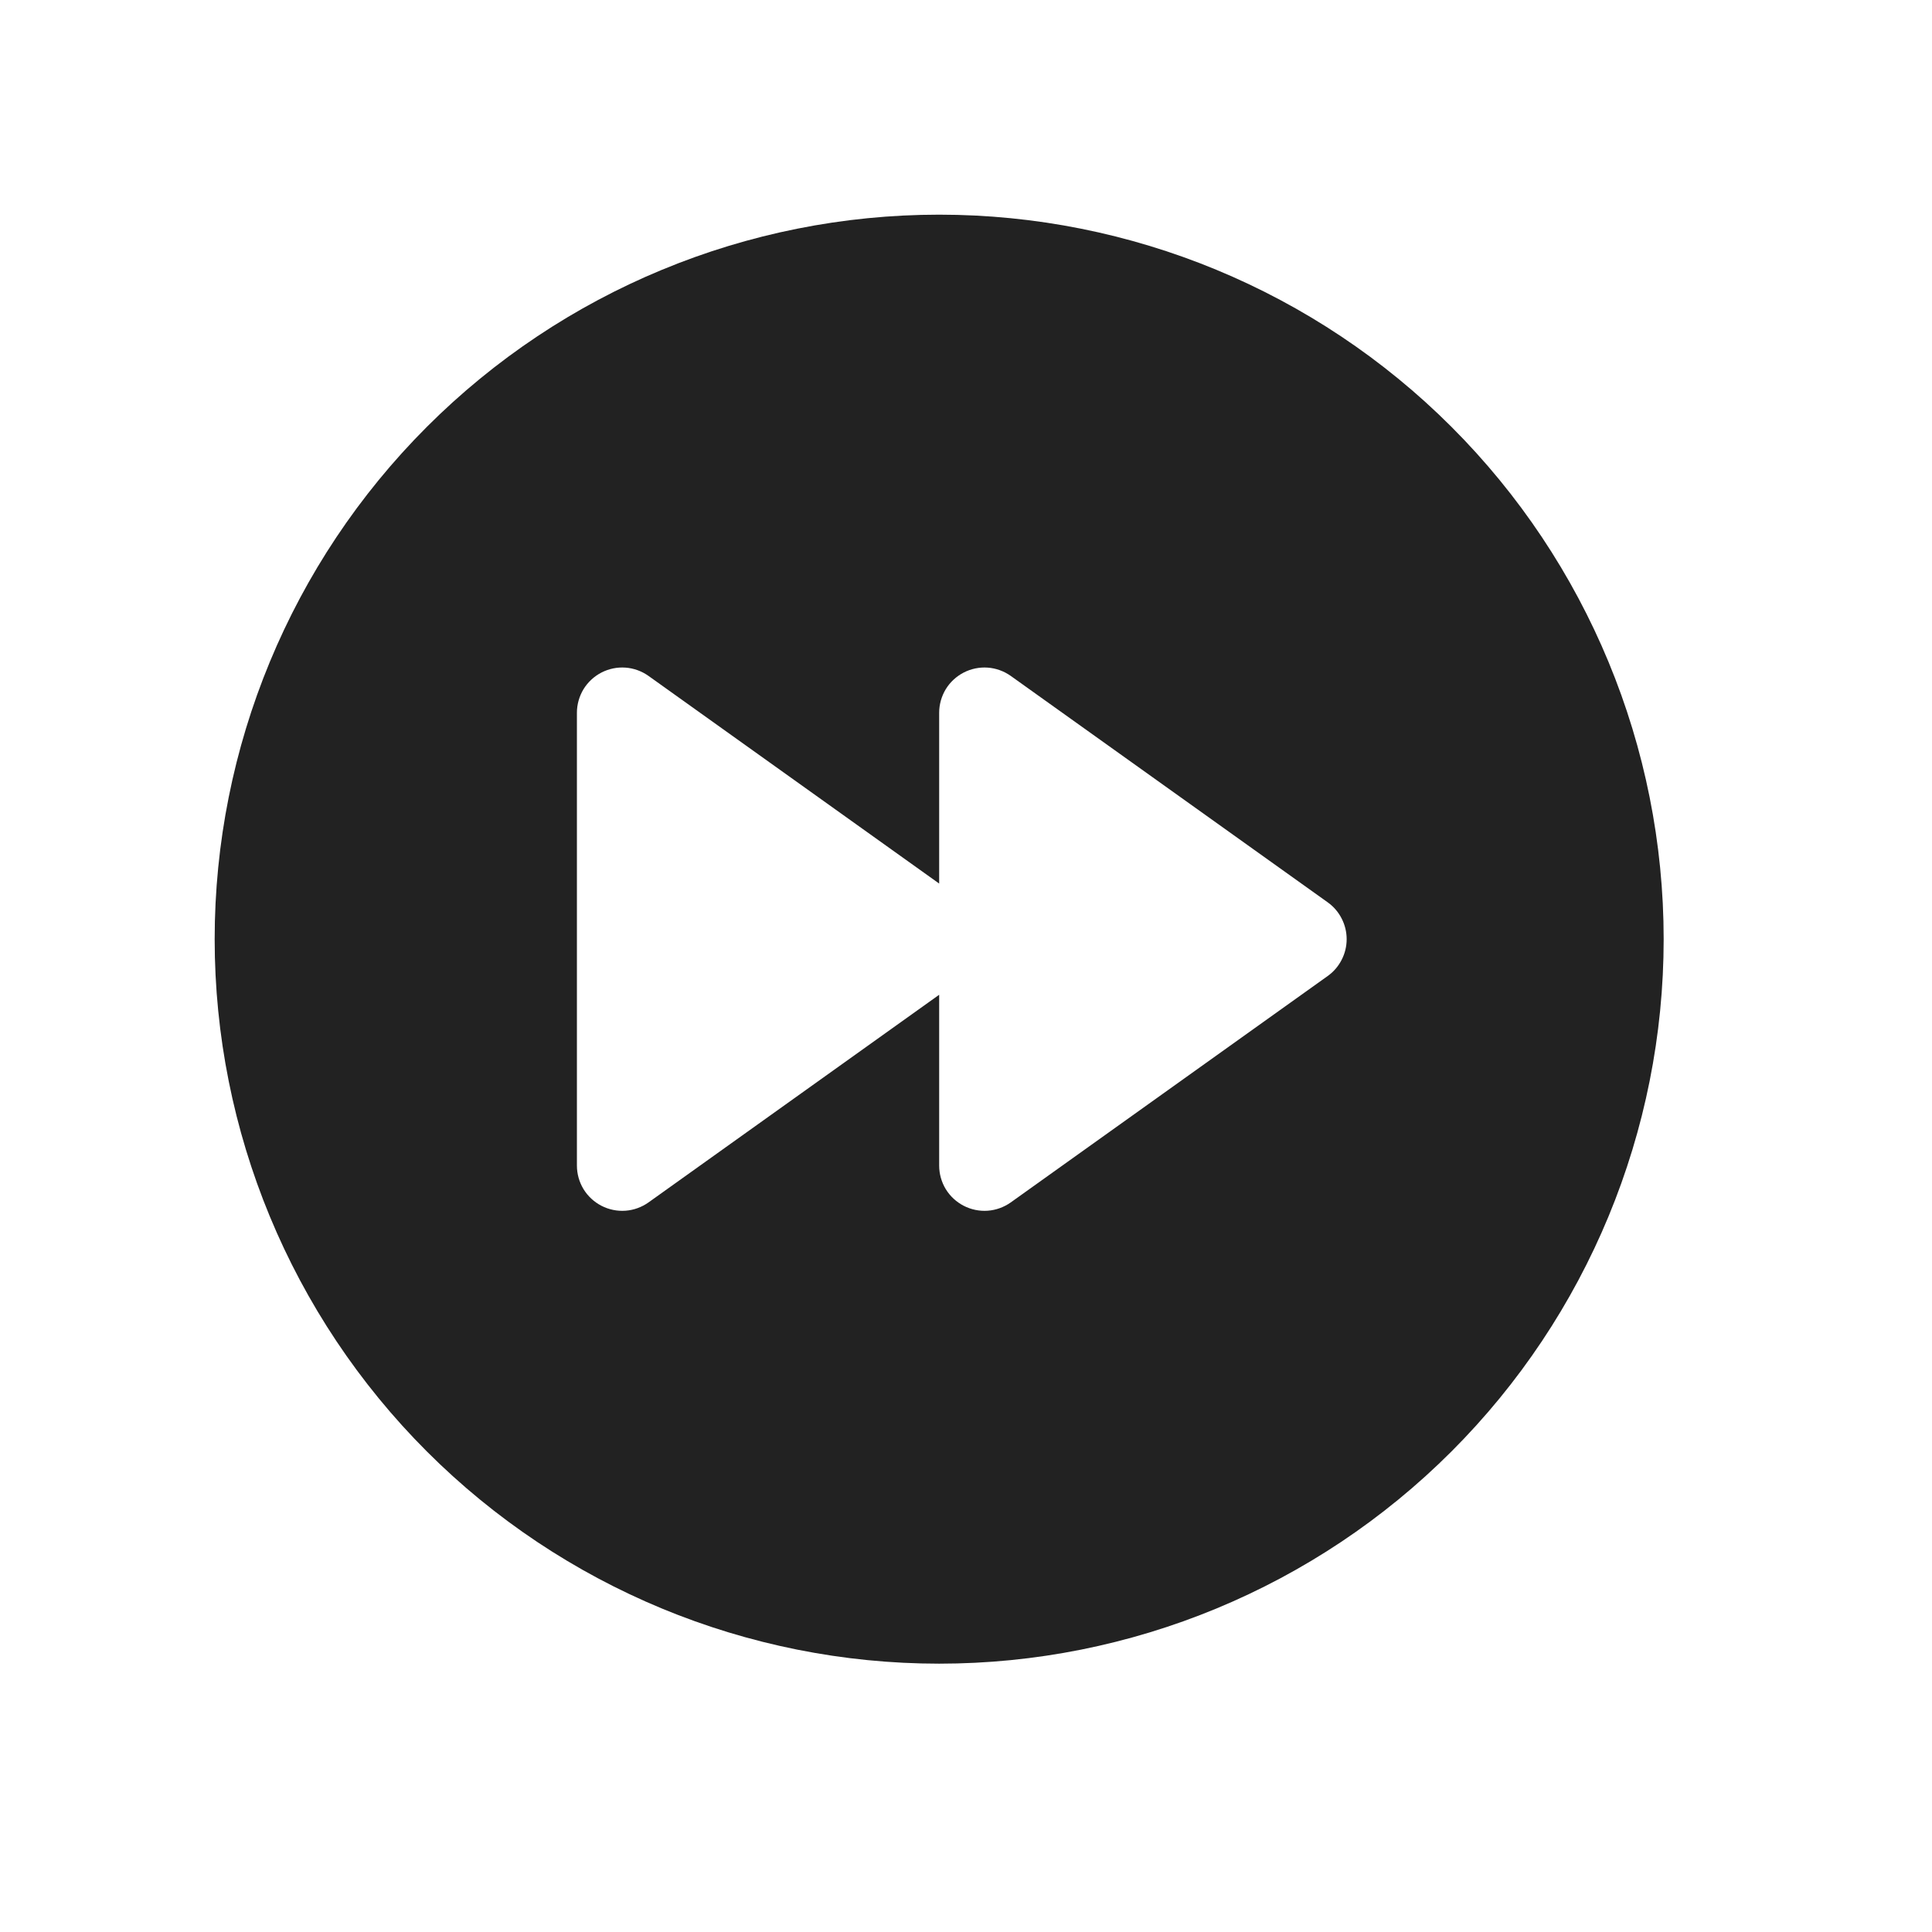 <svg xmlns="http://www.w3.org/2000/svg" width="36" height="36" viewBox="0 0 36 36" fill="none">
  <path d="M17.5 31C21.08 31 24.514 29.578 27.046 27.046C29.578 24.514 31 21.08 31 17.5C31 13.92 29.578 10.486 27.046 7.954C24.514 5.422 21.08 4 17.5 4C13.92 4 10.486 5.422 7.954 7.954C5.422 10.486 4 13.92 4 17.5C4 21.08 5.422 24.514 7.954 27.046C10.486 29.578 13.92 31 17.5 31ZM12.083 12.594L17.5 16.464V13.281C17.5 13.126 17.543 12.975 17.623 12.842C17.704 12.71 17.82 12.603 17.957 12.532C18.095 12.461 18.25 12.429 18.404 12.44C18.558 12.451 18.707 12.505 18.833 12.594L24.739 16.813C24.849 16.891 24.938 16.994 24.999 17.114C25.061 17.233 25.093 17.366 25.093 17.5C25.093 17.634 25.061 17.767 24.999 17.886C24.938 18.006 24.849 18.109 24.739 18.187L18.833 22.406C18.707 22.495 18.558 22.549 18.404 22.56C18.25 22.571 18.095 22.539 17.957 22.468C17.82 22.397 17.704 22.29 17.623 22.158C17.543 22.026 17.5 21.874 17.5 21.719V18.536L12.083 22.406C11.957 22.495 11.809 22.549 11.654 22.56C11.499 22.571 11.345 22.539 11.207 22.468C11.07 22.397 10.954 22.29 10.873 22.158C10.793 22.026 10.75 21.874 10.75 21.719V13.281C10.75 13.126 10.793 12.975 10.873 12.842C10.954 12.71 11.07 12.603 11.207 12.532C11.345 12.461 11.499 12.429 11.654 12.44C11.809 12.451 11.957 12.505 12.083 12.594Z" fill="#222222"/>
</svg>